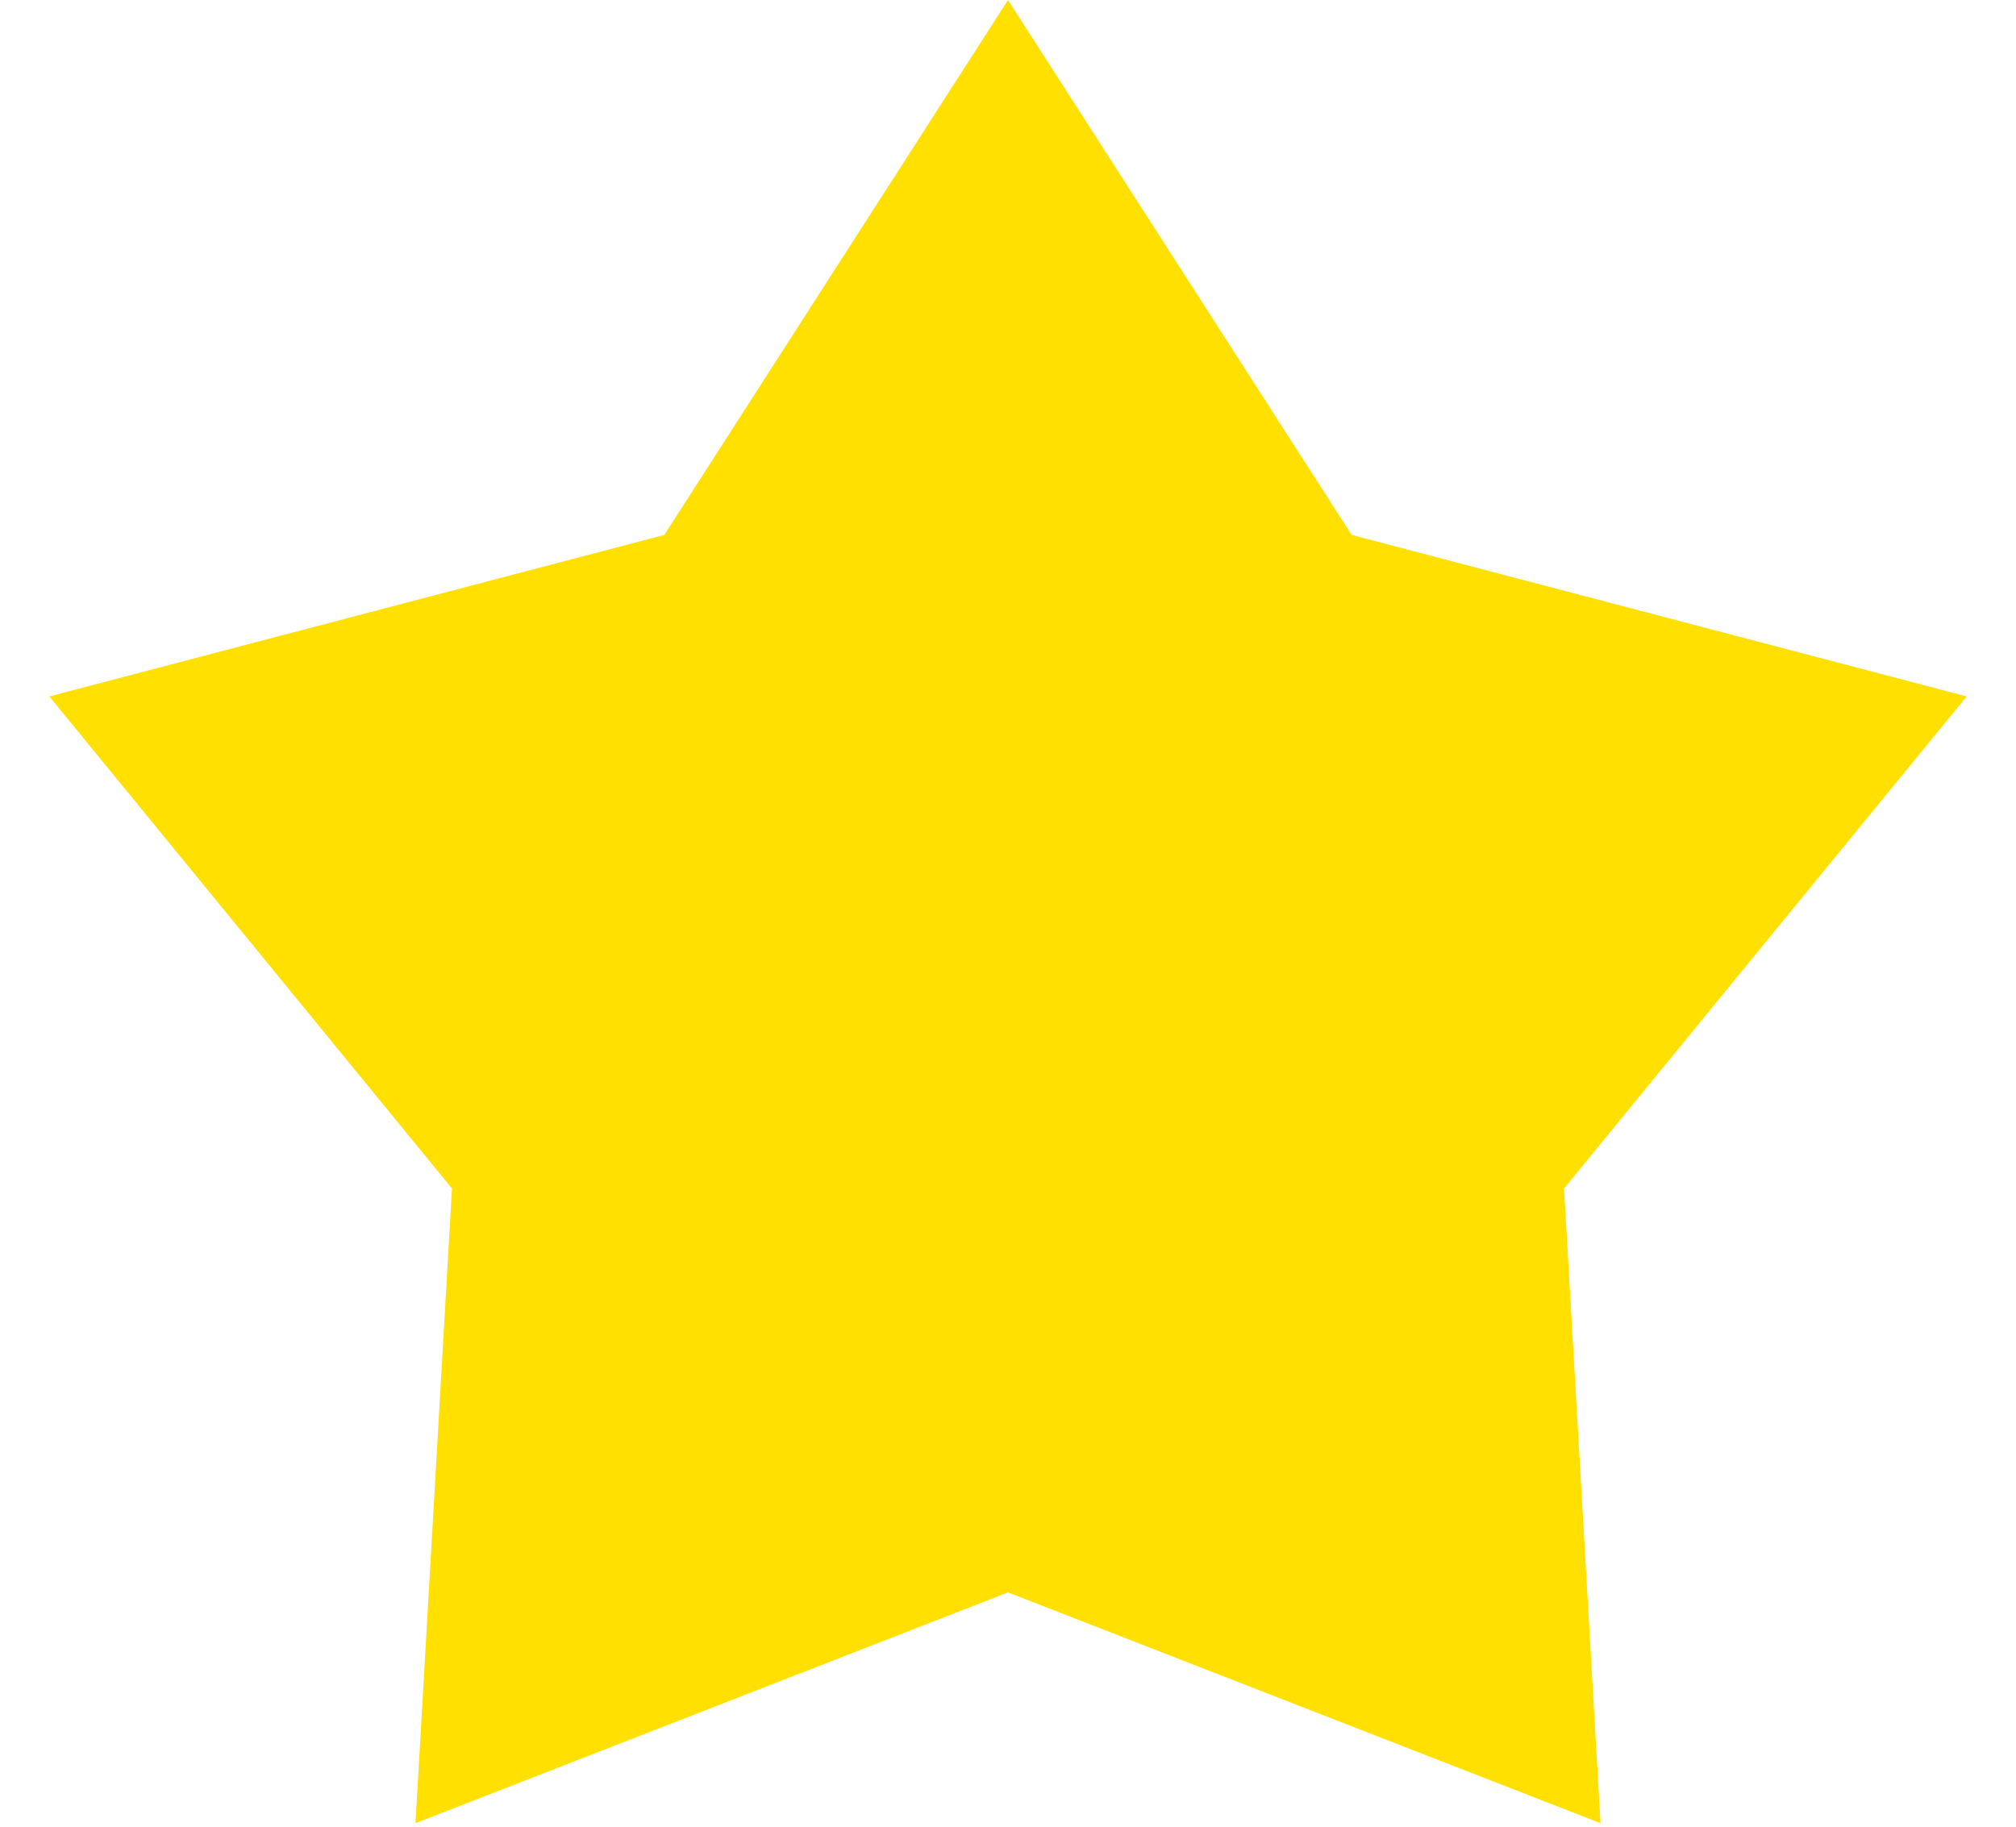 <svg width="32" height="29" viewBox="0 0 32 29" fill="none" xmlns="http://www.w3.org/2000/svg">
<path d="M16 0L21.455 8.492L31.217 11.056L24.826 18.868L25.405 28.944L16 25.28L6.595 28.944L7.174 18.868L0.783 11.056L10.545 8.492L16 0Z" fill="#FFE000"/>
</svg>
